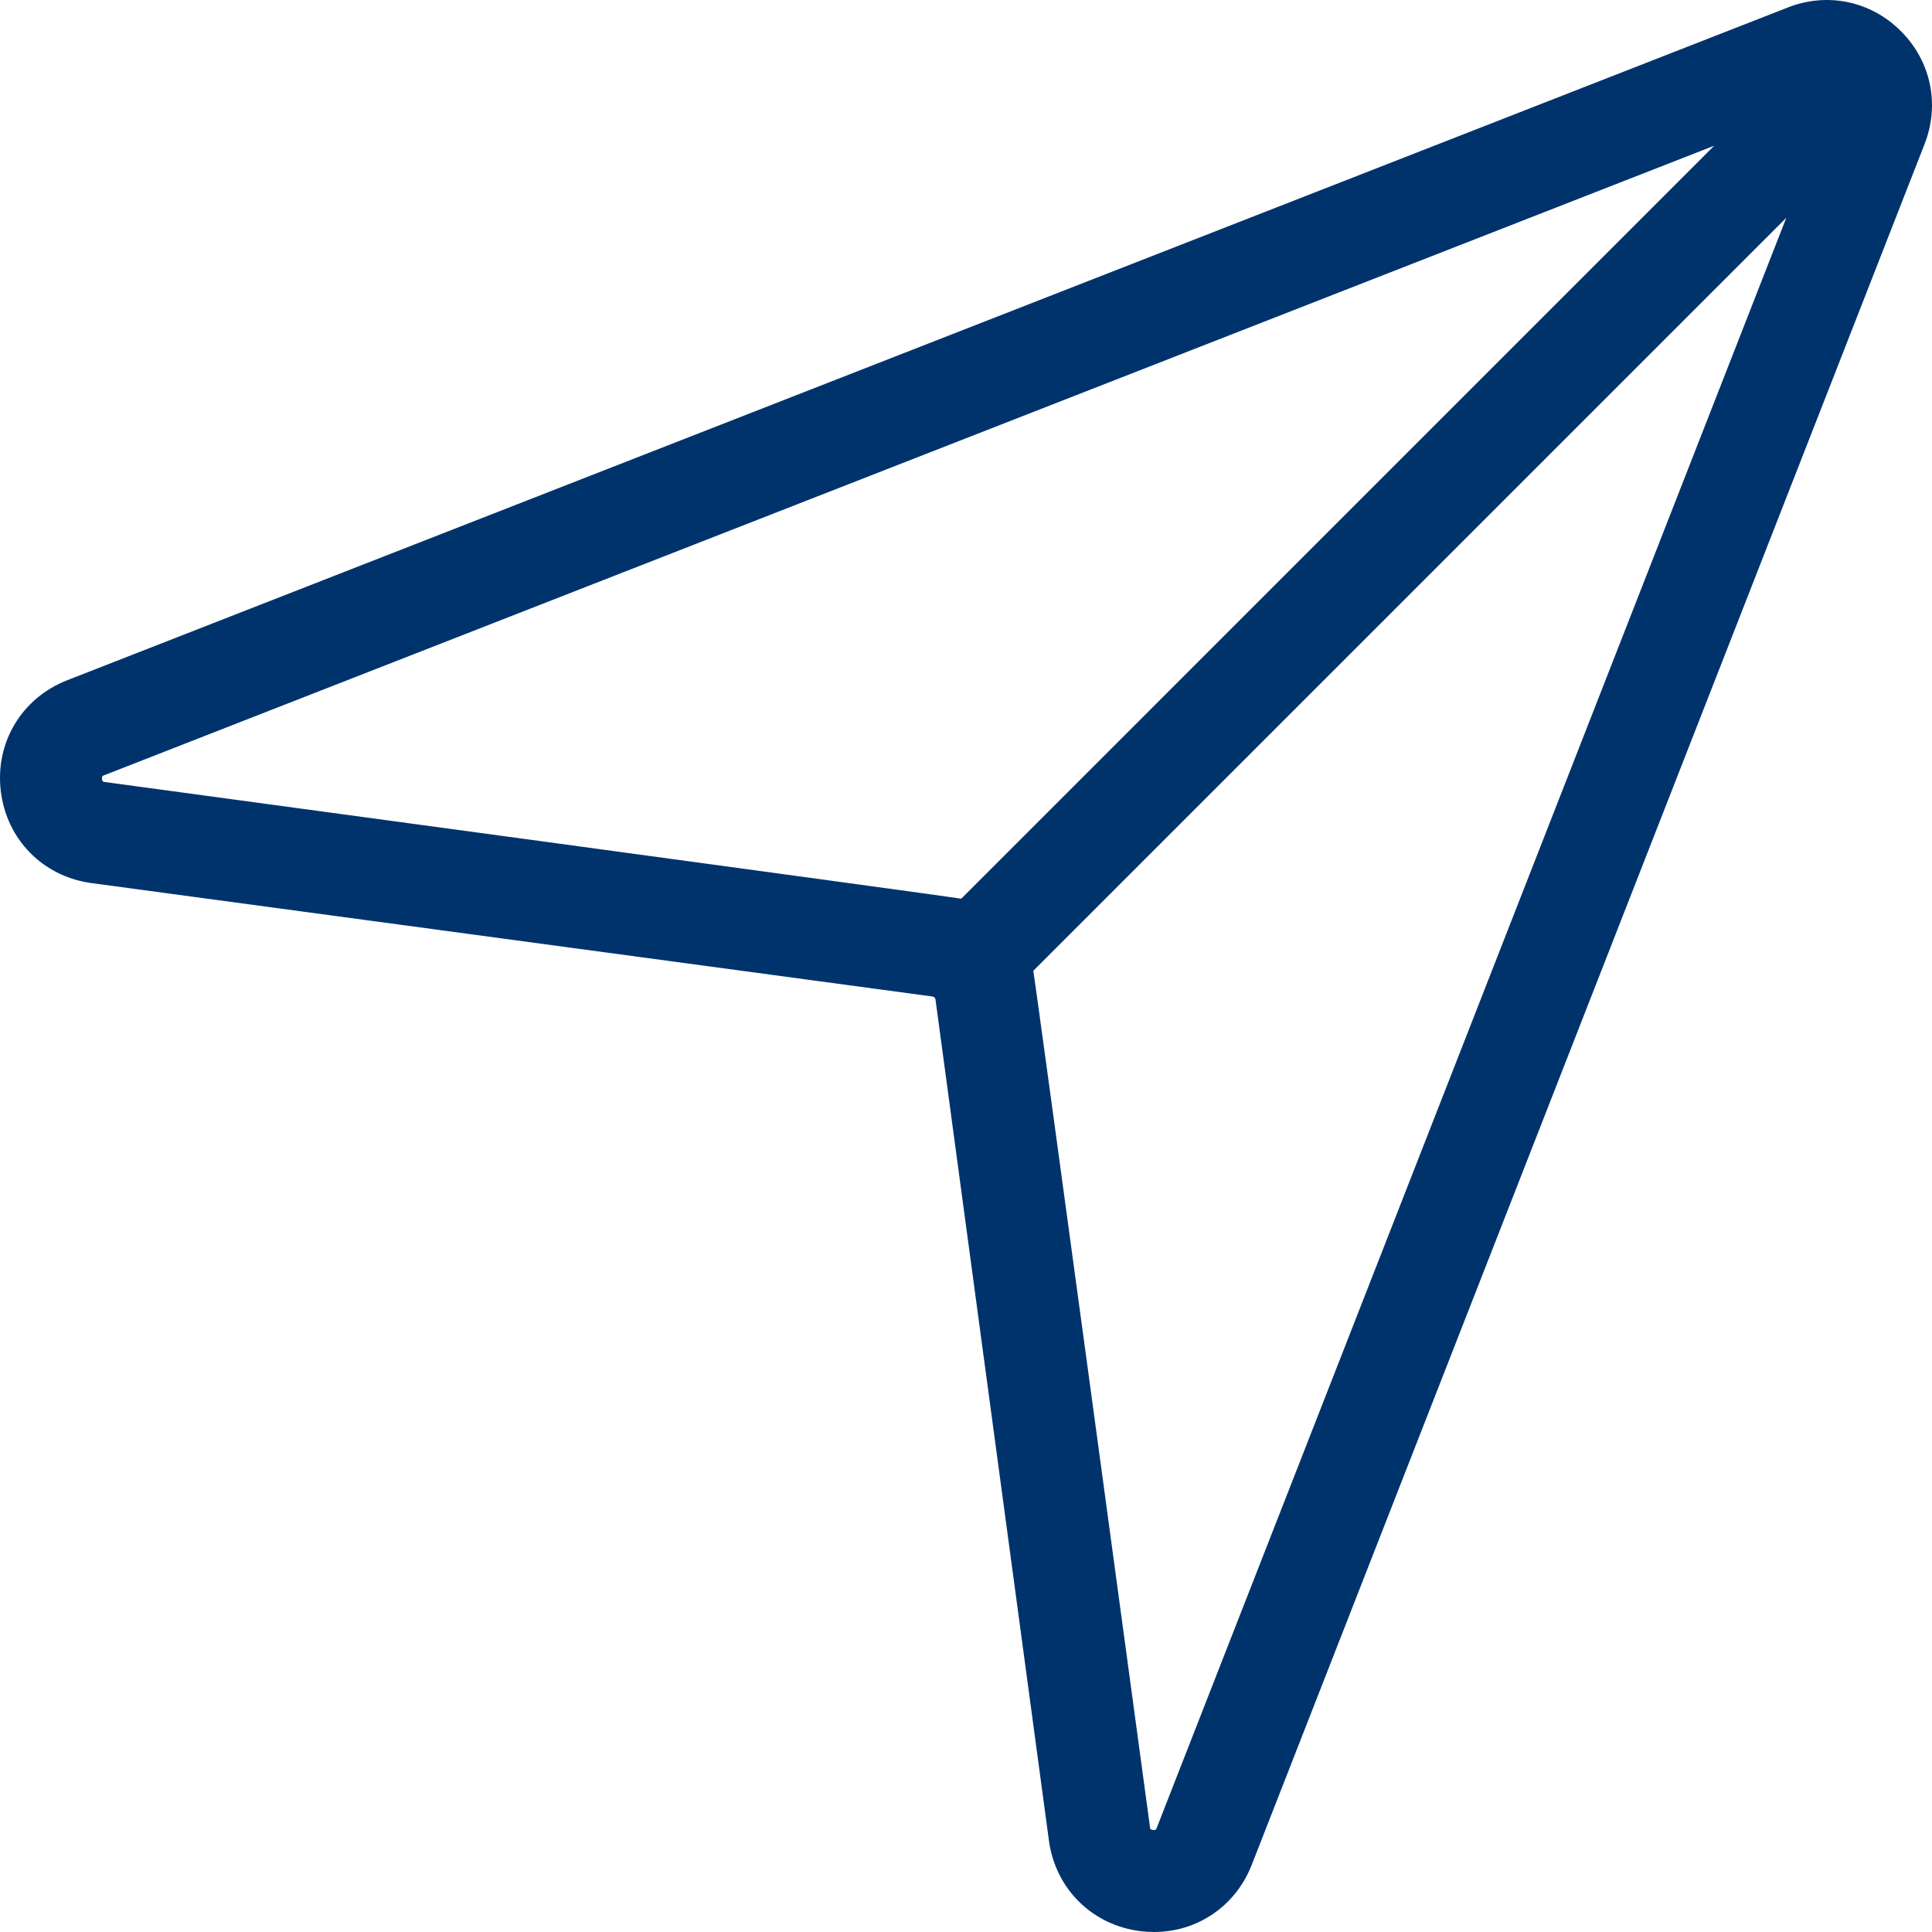<?xml version="1.0" encoding="UTF-8"?> <!-- Generator: Adobe Illustrator 19.0.0, SVG Export Plug-In . SVG Version: 6.00 Build 0) --> <svg xmlns="http://www.w3.org/2000/svg" xmlns:xlink="http://www.w3.org/1999/xlink" id="Layer_1" x="0px" y="0px" viewBox="0 0 512 512" style="enable-background:new 0 0 512 512;" xml:space="preserve" width="512px" height="512px"> <g> <g> <path d="M503.842,8.333c-0.03-0.03-0.054-0.062-0.084-0.092s-0.062-0.054-0.092-0.082c-7.968-7.902-19.398-10.276-29.86-6.185 L17.789,180.281c-12.056,4.713-19.119,16.516-17.58,29.367c1.543,12.852,11.196,22.649,24.023,24.378l222.877,30.058 c0.417,0.057,0.751,0.389,0.808,0.809l30.058,222.875c1.729,12.827,11.526,22.482,24.378,24.023 c1.174,0.141,2.337,0.208,3.489,0.208c11.458,0,21.594-6.834,25.878-17.787L510.029,38.19 C514.118,27.73,511.745,16.302,503.842,8.333z M27.847,207.253c-0.5-0.068-0.725-0.097-0.812-0.821 c-0.086-0.724,0.126-0.808,0.593-0.989L454.282,38.616L254.727,238.173C253.426,237.796,27.847,207.253,27.847,207.253z M306.558,484.373c-0.182,0.467-0.255,0.682-0.989,0.592c-0.723-0.086-0.754-0.313-0.82-0.81c0,0-30.543-225.579-30.92-226.88 L473.384,57.719L306.558,484.373z" fill="#00336c"></path> </g> </g> <g> </g> <g> </g> <g> </g> <g> </g> <g> </g> <g> </g> <g> </g> <g> </g> <g> </g> <g> </g> <g> </g> <g> </g> <g> </g> <g> </g> <g> </g> </svg> 